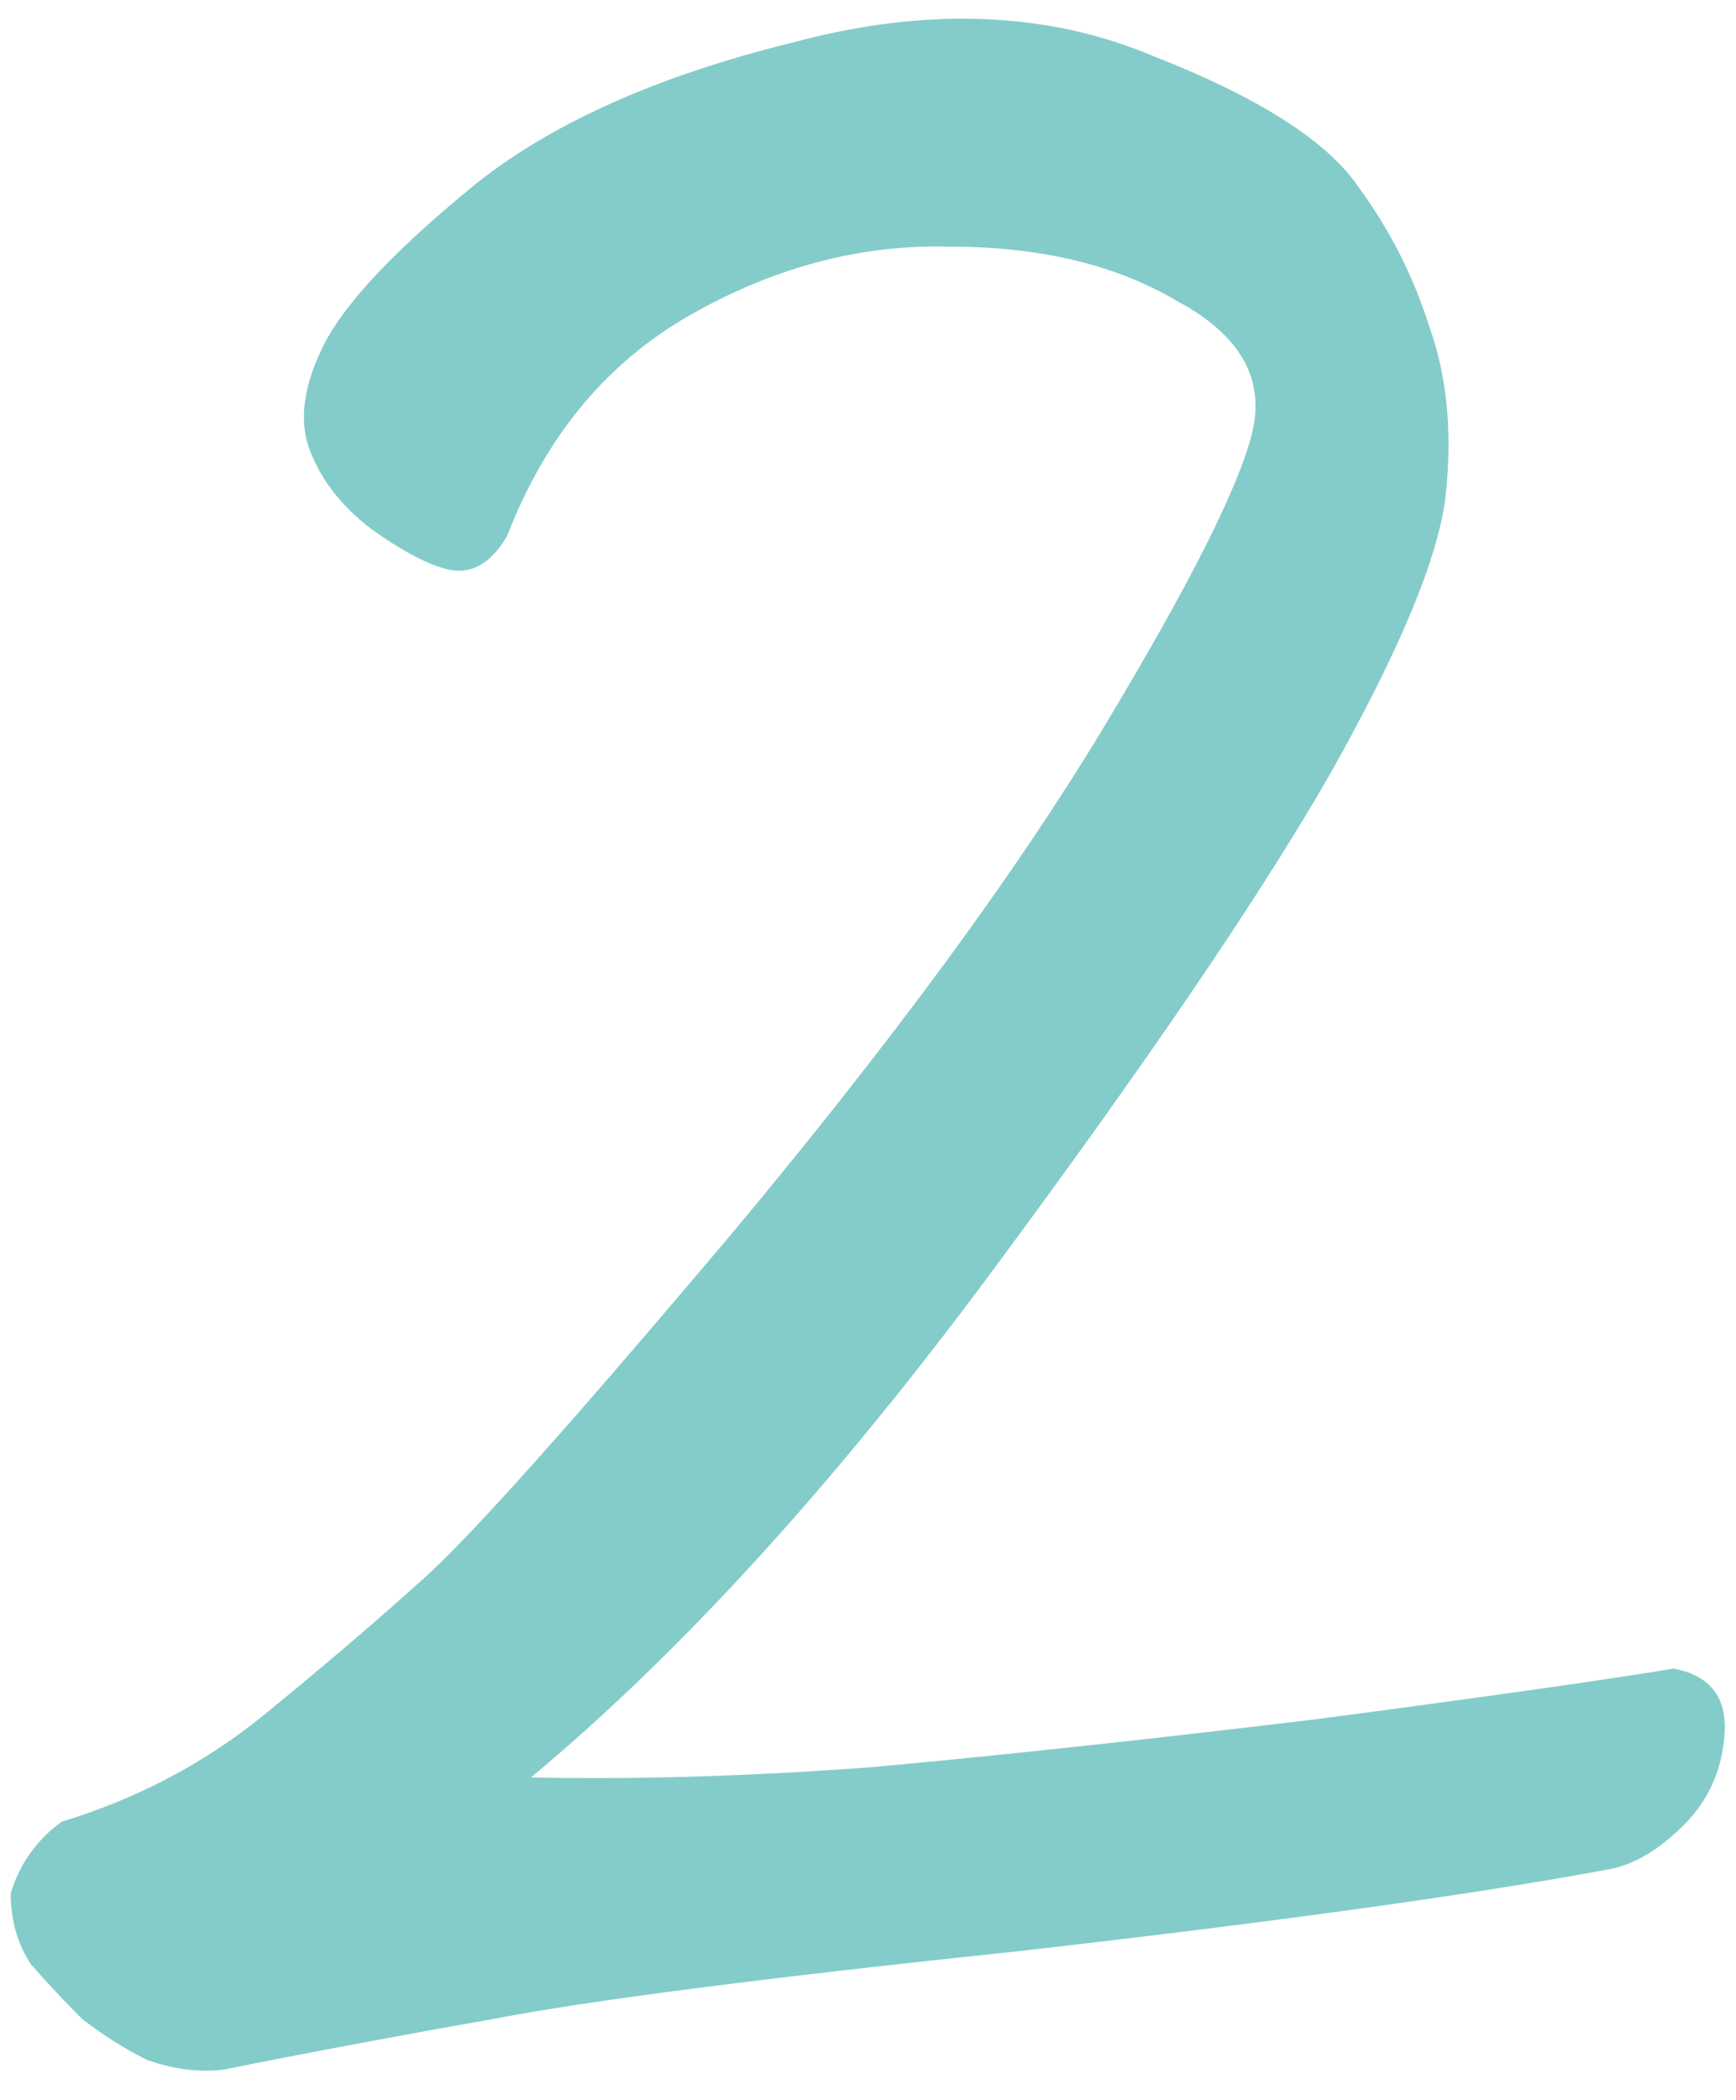 <svg width="43" height="52" viewBox="0 0 43 52" fill="none" xmlns="http://www.w3.org/2000/svg">
<path d="M13.153 44.009C15.736 44.065 18.544 43.981 21.576 43.756C24.664 43.476 28.314 43.083 32.525 42.577C36.793 42.016 39.769 41.594 41.454 41.314C42.352 41.482 42.773 42.016 42.717 42.914C42.661 43.812 42.324 44.571 41.706 45.188C41.089 45.806 40.471 46.171 39.853 46.283C36.54 46.901 31.683 47.575 25.282 48.305C18.88 48.978 14.529 49.54 12.226 49.989C9.98 50.382 7.734 50.803 5.488 51.253C4.87 51.309 4.253 51.225 3.635 51C3.073 50.719 2.54 50.382 2.035 49.989C1.585 49.54 1.164 49.091 0.771 48.642C0.434 48.136 0.266 47.547 0.266 46.873C0.49 46.143 0.912 45.553 1.529 45.104C3.382 44.542 5.039 43.672 6.499 42.493C8.015 41.258 9.363 40.106 10.542 39.04C11.721 37.973 14.276 35.109 18.206 30.448C22.137 25.731 25.169 21.604 27.303 18.067C29.437 14.529 30.672 12.086 31.009 10.739C31.346 9.391 30.729 8.296 29.156 7.454C27.64 6.555 25.759 6.106 23.513 6.106C21.323 6.05 19.189 6.612 17.112 7.791C15.034 8.97 13.518 10.795 12.563 13.266C12.17 13.94 11.693 14.22 11.131 14.108C10.626 13.996 9.98 13.659 9.194 13.097C8.464 12.536 7.959 11.89 7.678 11.16C7.397 10.43 7.51 9.56 8.015 8.549C8.52 7.538 9.728 6.247 11.637 4.674C13.546 3.102 16.213 1.895 19.638 1.052C21.098 0.659 22.502 0.463 23.85 0.463C25.534 0.463 27.107 0.772 28.567 1.389C31.15 2.4 32.834 3.467 33.62 4.59C34.407 5.657 34.996 6.808 35.389 8.043C35.838 9.279 35.979 10.683 35.81 12.255C35.642 13.771 34.687 16.073 32.947 19.162C31.206 22.194 28.398 26.321 24.524 31.543C20.649 36.765 16.859 40.921 13.153 44.009Z" fill="#84CCC9"/>
</svg>
